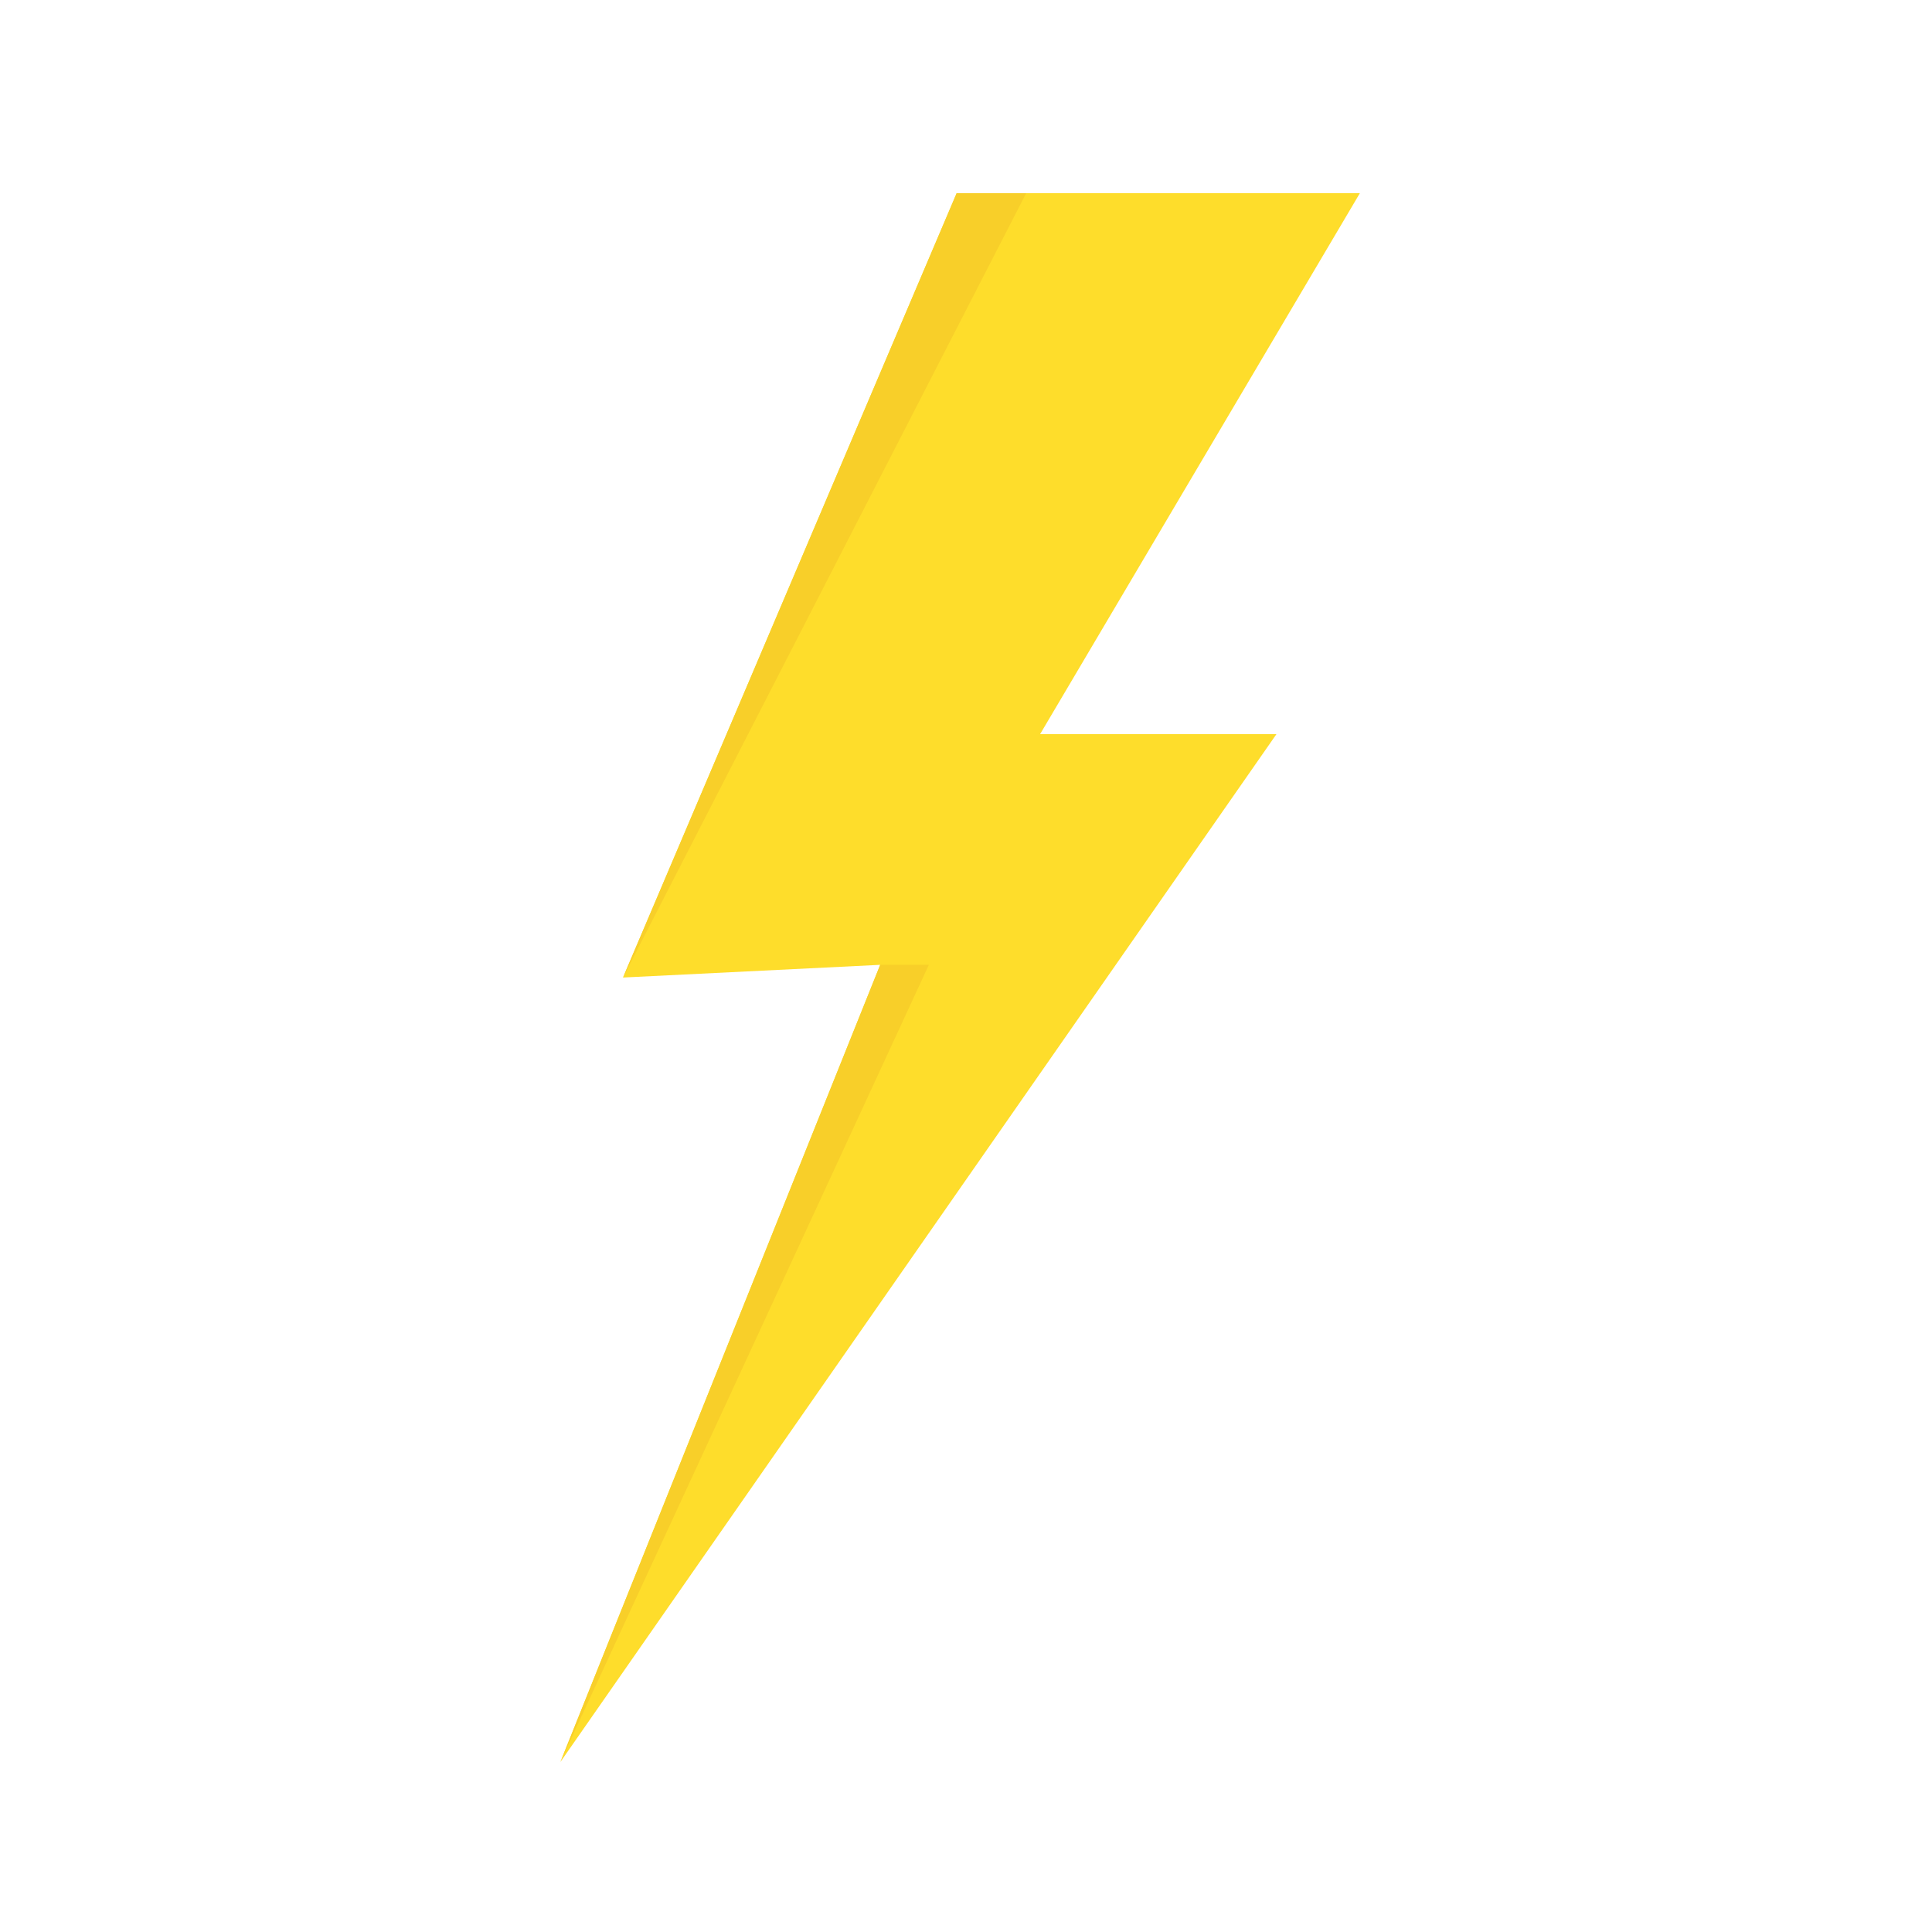 <svg xmlns="http://www.w3.org/2000/svg" xmlns:xlink="http://www.w3.org/1999/xlink" width="500" viewBox="0 0 375 375" height="500" preserveAspectRatio="xMidYMid meet"><defs><clipPath id="4a569e9dfe"><path d="M 108.719 37.5 L 263.969 37.5 L 263.969 342 L 108.719 342 Z M 108.719 37.5 " clip-rule="nonzero"></path></clipPath><clipPath id="652fd51e03"><path d="M 108.719 37.5 L 200 37.5 L 200 342 L 108.719 342 Z M 108.719 37.5 " clip-rule="nonzero"></path></clipPath></defs><rect x="-37.5" width="450" fill="#ffffff" y="-37.5" height="450" fill-opacity="1"></rect><rect x="-37.5" width="450" fill="#ffffff" y="-37.5" height="450" fill-opacity="1"></rect><g clip-path="url(#4a569e9dfe)"><path fill="#fedd2b" d="M 185.684 37.5 L 263.949 37.5 L 201.879 142.504 L 247.754 142.504 L 108.773 342 L 170.844 187.273 L 120.922 189.738 Z M 185.684 37.5 " fill-opacity="1" fill-rule="nonzero"></path></g><g clip-path="url(#652fd51e03)"><path fill="#f8cf29" d="M 185.684 37.5 L 199.18 37.5 L 120.922 189.738 Z M 108.773 342 L 180.289 187.273 L 170.844 187.273 Z M 108.773 342 " fill-opacity="1" fill-rule="nonzero"></path></g></svg>